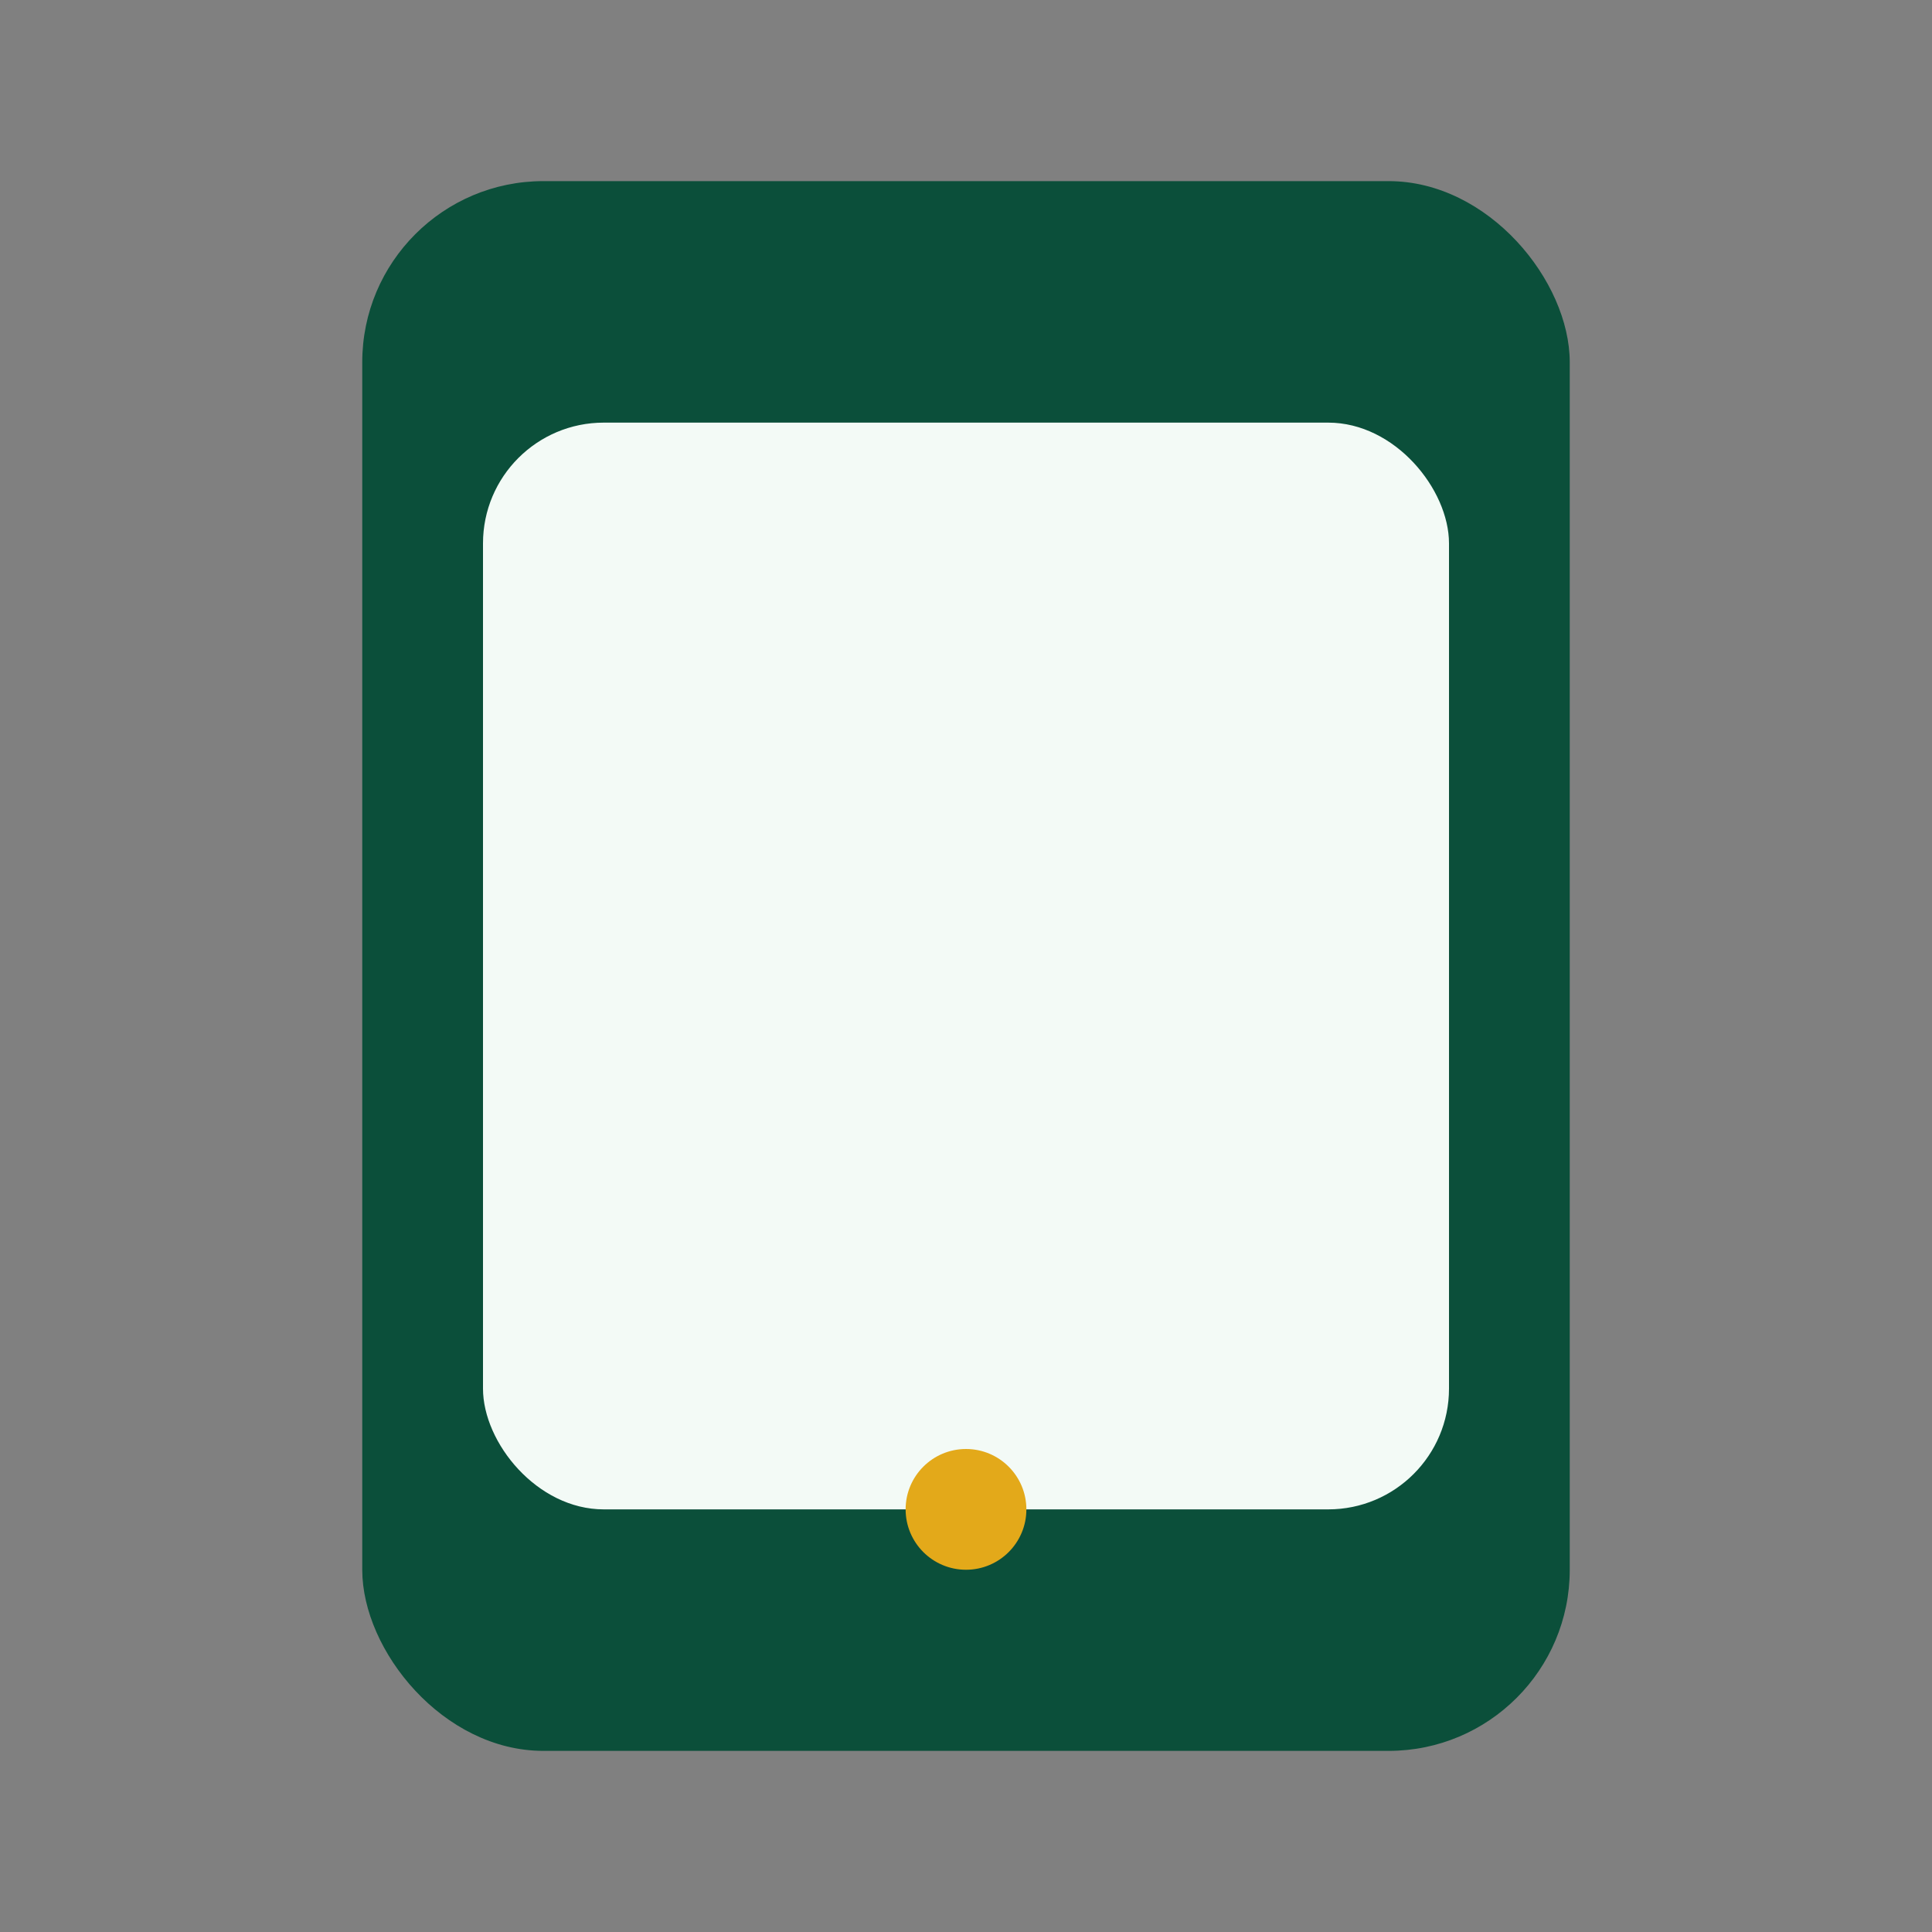 <?xml version="1.0" encoding="UTF-8"?>
<svg xmlns="http://www.w3.org/2000/svg" width="32" height="32" viewBox="0 0 32 32"><rect x="0" y="0" width="32" height="32" fill="#808080" stroke="none"/><rect x="6" y="3" width="20" height="26" rx="3" fill="#0B4F3A"/><rect x="8" y="7" width="16" height="18" rx="2" fill="#F3FAF6"/><circle cx="16" cy="25" r="1" fill="#E3A91A"/></svg>